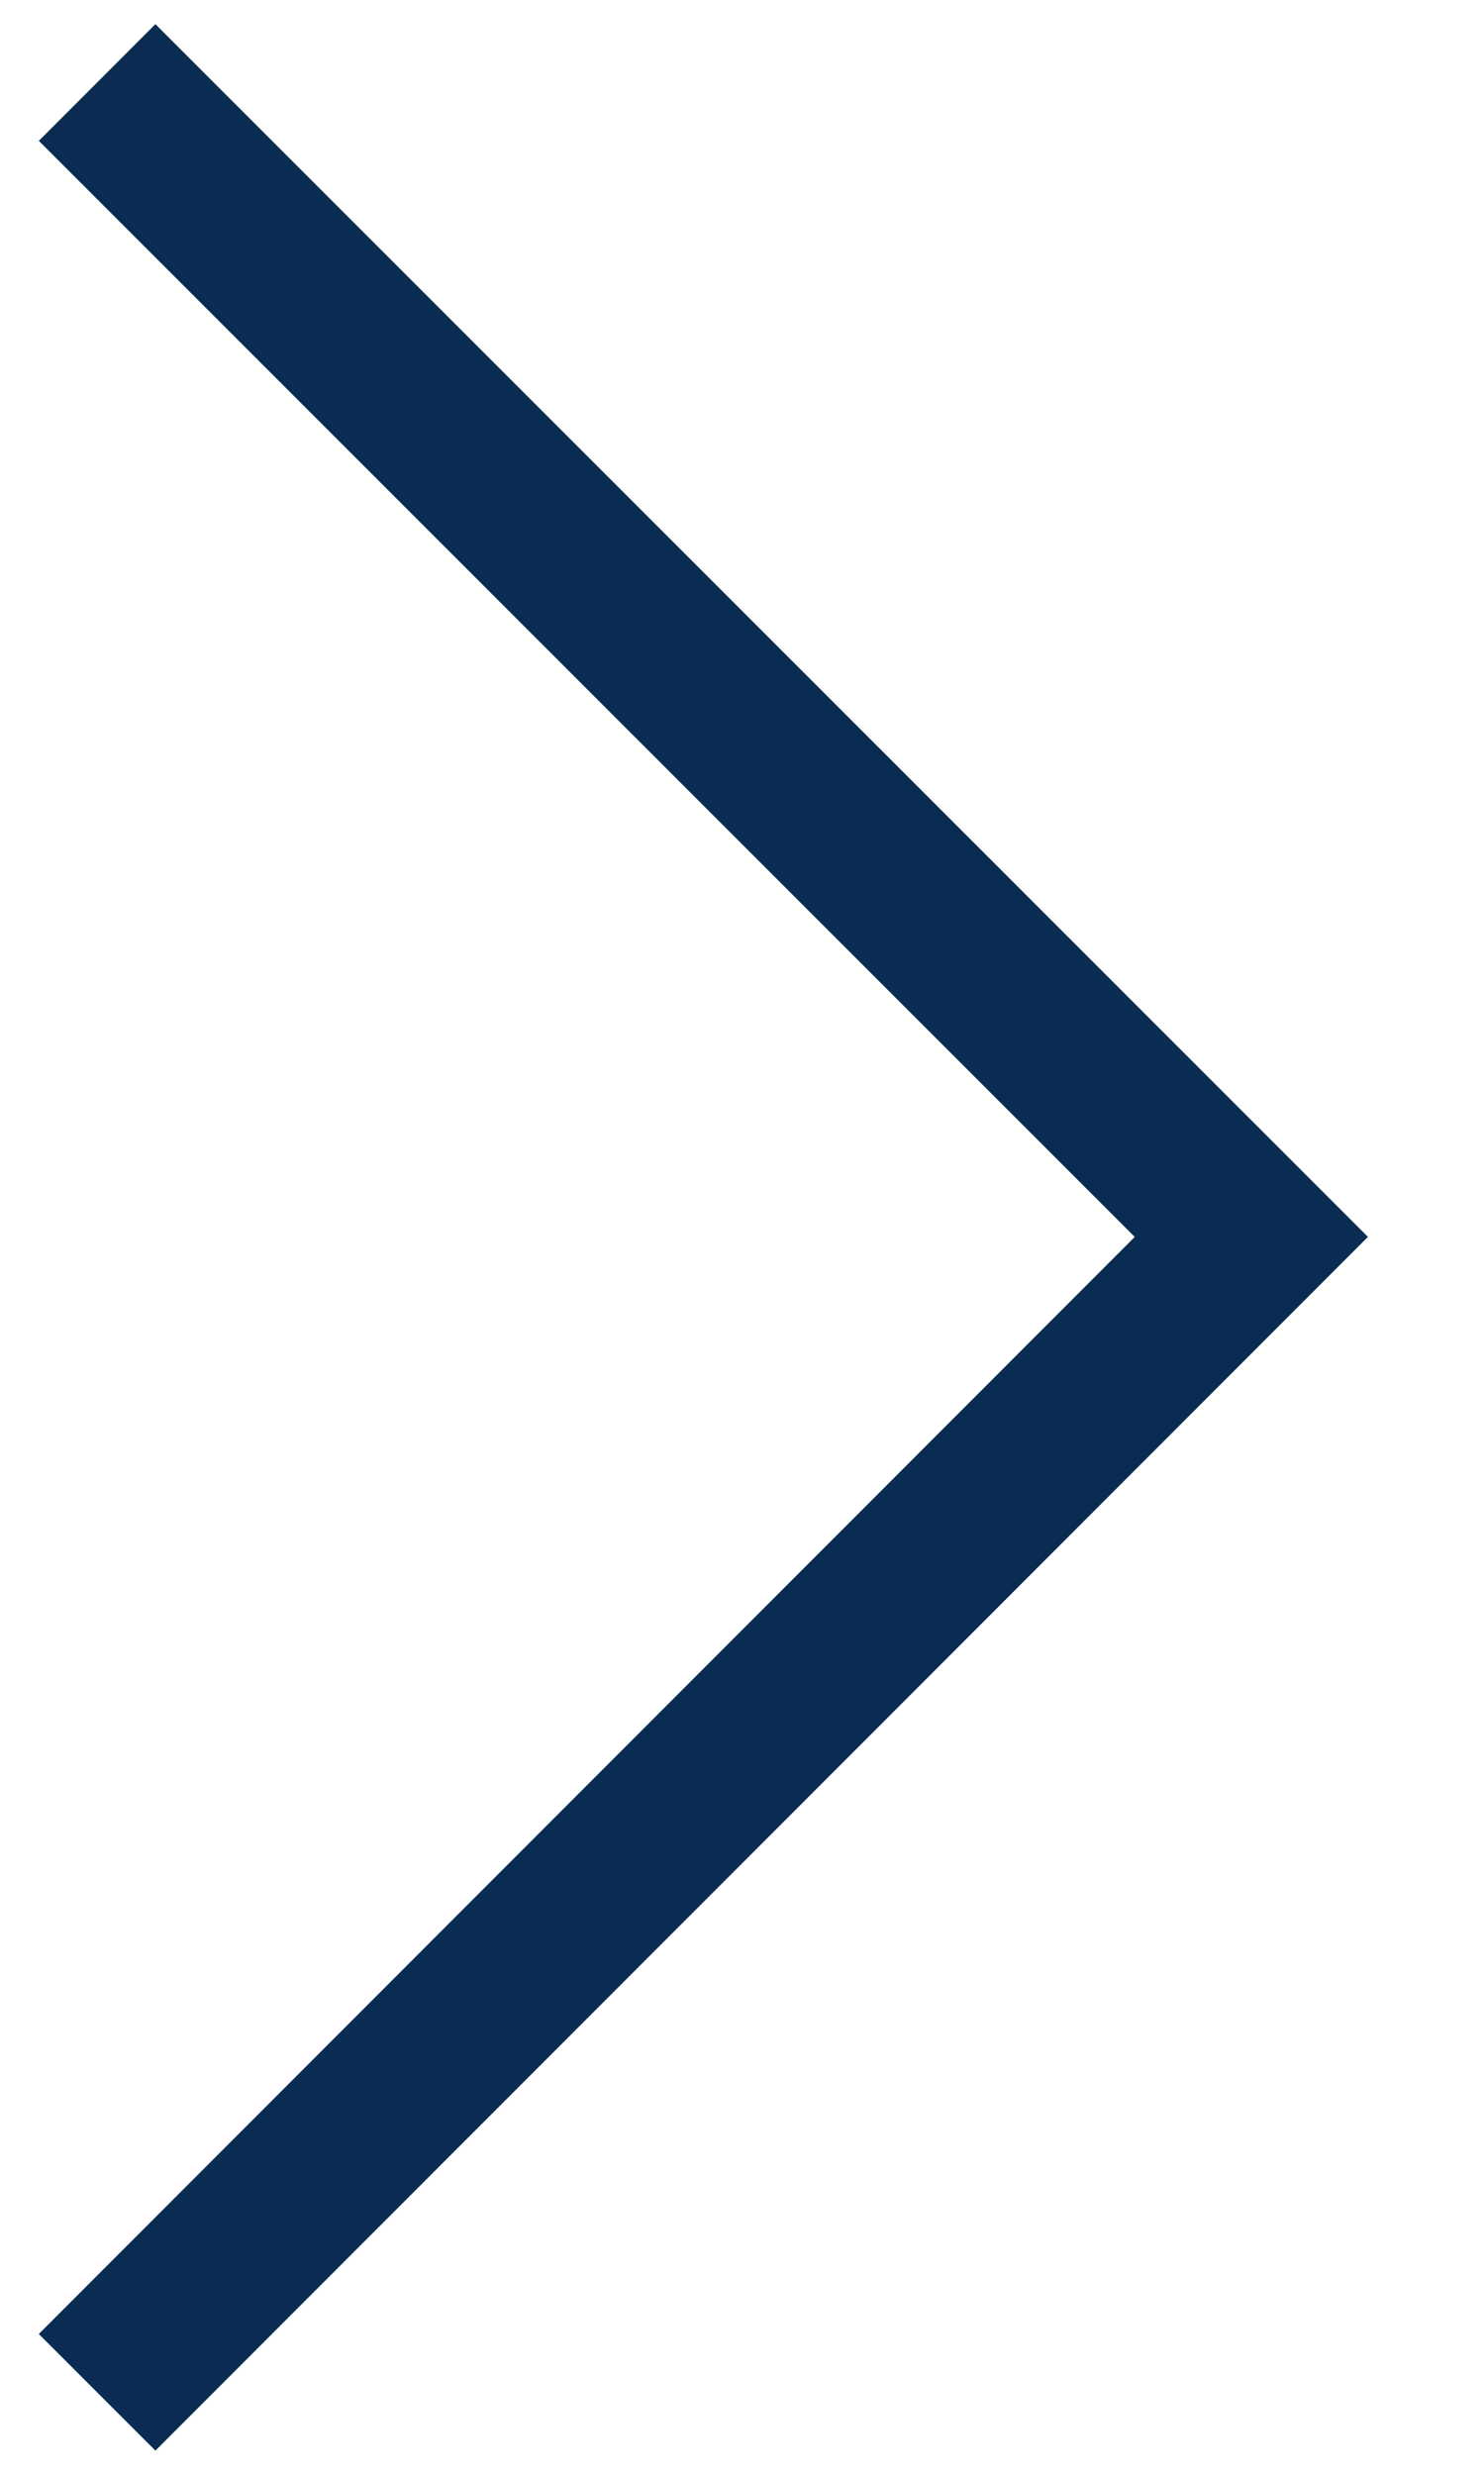 <svg
    width="9"
    height="15"
    viewBox="0 0 9 15"
    fill="none"
    xmlns="http://www.w3.org/2000/svg"
    className="w-[5.6px] h-[11.2px] 3xl:w-[7px] 3xl:h-[14px]"
>
    <path
        d="M0.589 0.5L7.589 7.497L0.589 14.5"
        stroke="#0A2C53"
        strokeWidth="1.323"
    />
</svg>